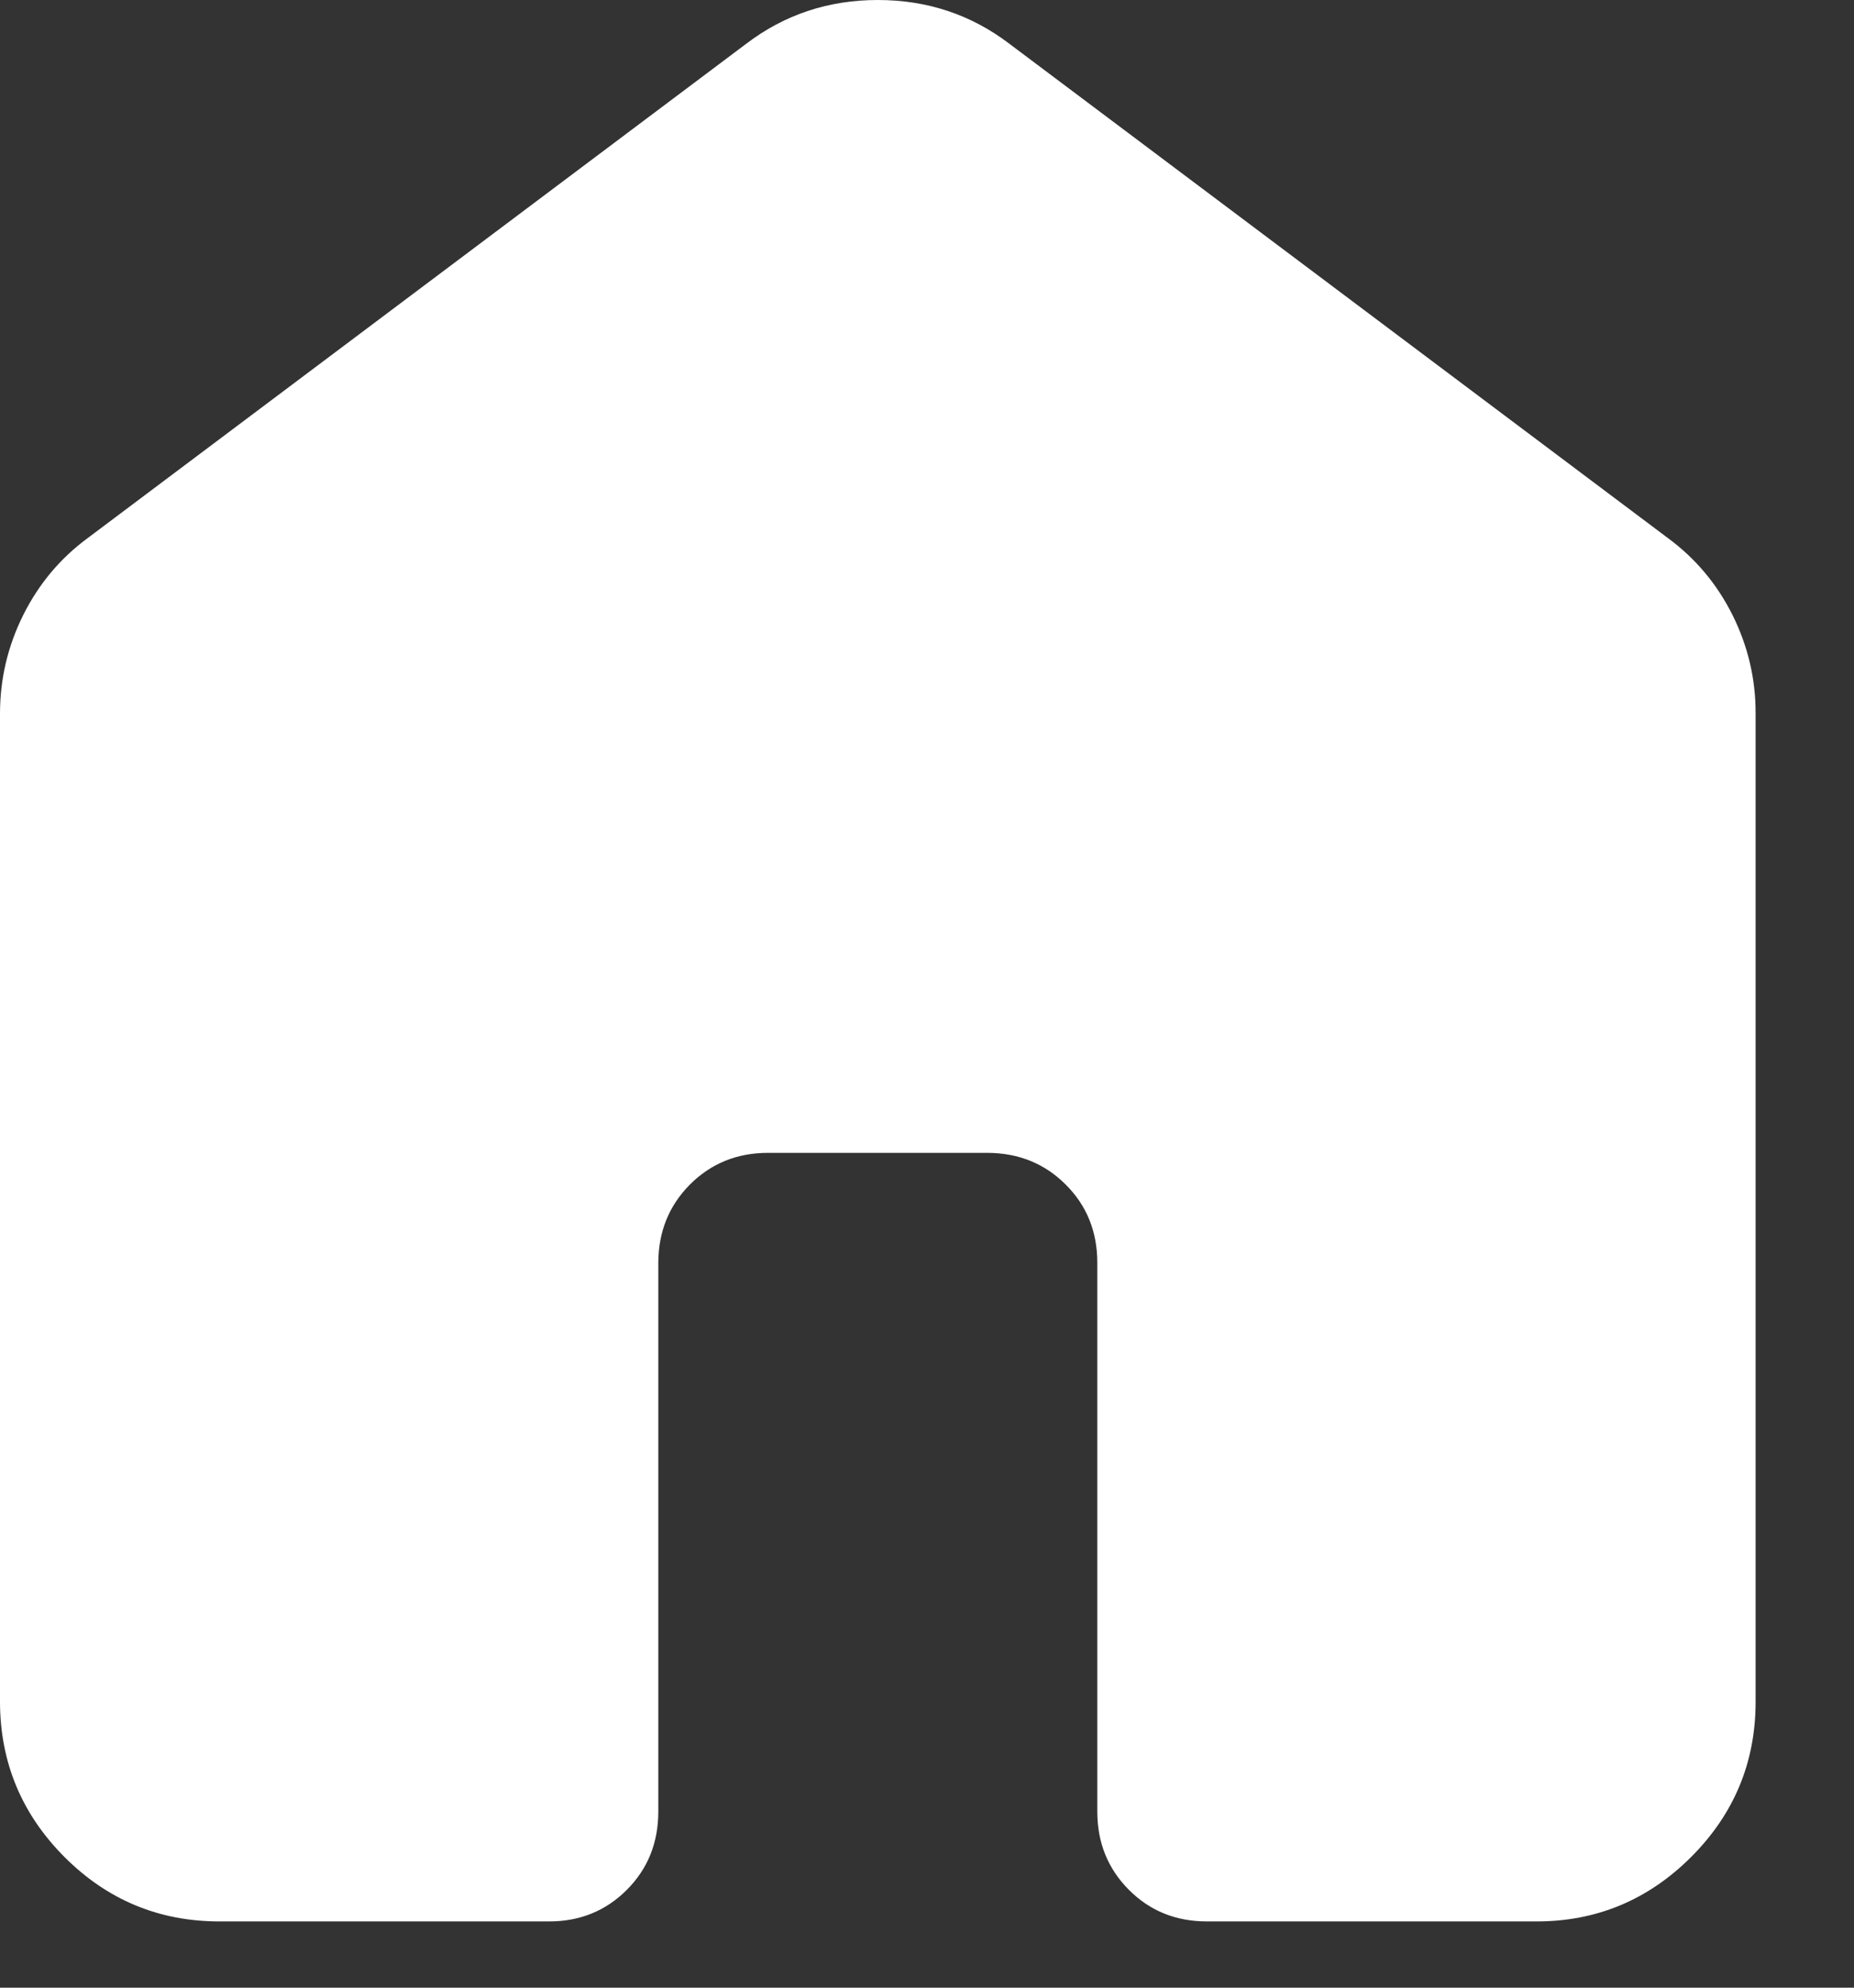 <svg width="14" height="15" viewBox="0 0 14 15" fill="none" xmlns="http://www.w3.org/2000/svg">
<rect x="0" y="0" width="14" height="15" fill="#333333" stroke="none"/>
<path d="M0 12.843V5.386C0 5.123 0.059 4.875 0.176 4.64C0.294 4.405 0.456 4.212 0.663 4.06L5.634 0.331C5.924 0.11 6.256 0 6.629 0C7.001 0 7.333 0.11 7.623 0.331L12.594 4.06C12.801 4.212 12.964 4.405 13.082 4.64C13.199 4.875 13.258 5.123 13.257 5.386V12.843C13.257 13.299 13.095 13.689 12.77 14.014C12.445 14.338 12.055 14.501 11.6 14.5H9.114C8.88 14.5 8.683 14.421 8.524 14.261C8.366 14.102 8.286 13.906 8.286 13.671V9.529C8.286 9.294 8.206 9.097 8.047 8.939C7.888 8.78 7.691 8.701 7.457 8.7H5.8C5.565 8.7 5.369 8.78 5.21 8.939C5.052 9.098 4.972 9.294 4.971 9.529V13.671C4.971 13.906 4.892 14.103 4.733 14.262C4.574 14.421 4.377 14.501 4.143 14.5H1.657C1.201 14.5 0.811 14.338 0.487 14.014C0.163 13.689 0.001 13.299 0 12.843Z" fill="white"/>
</svg>
